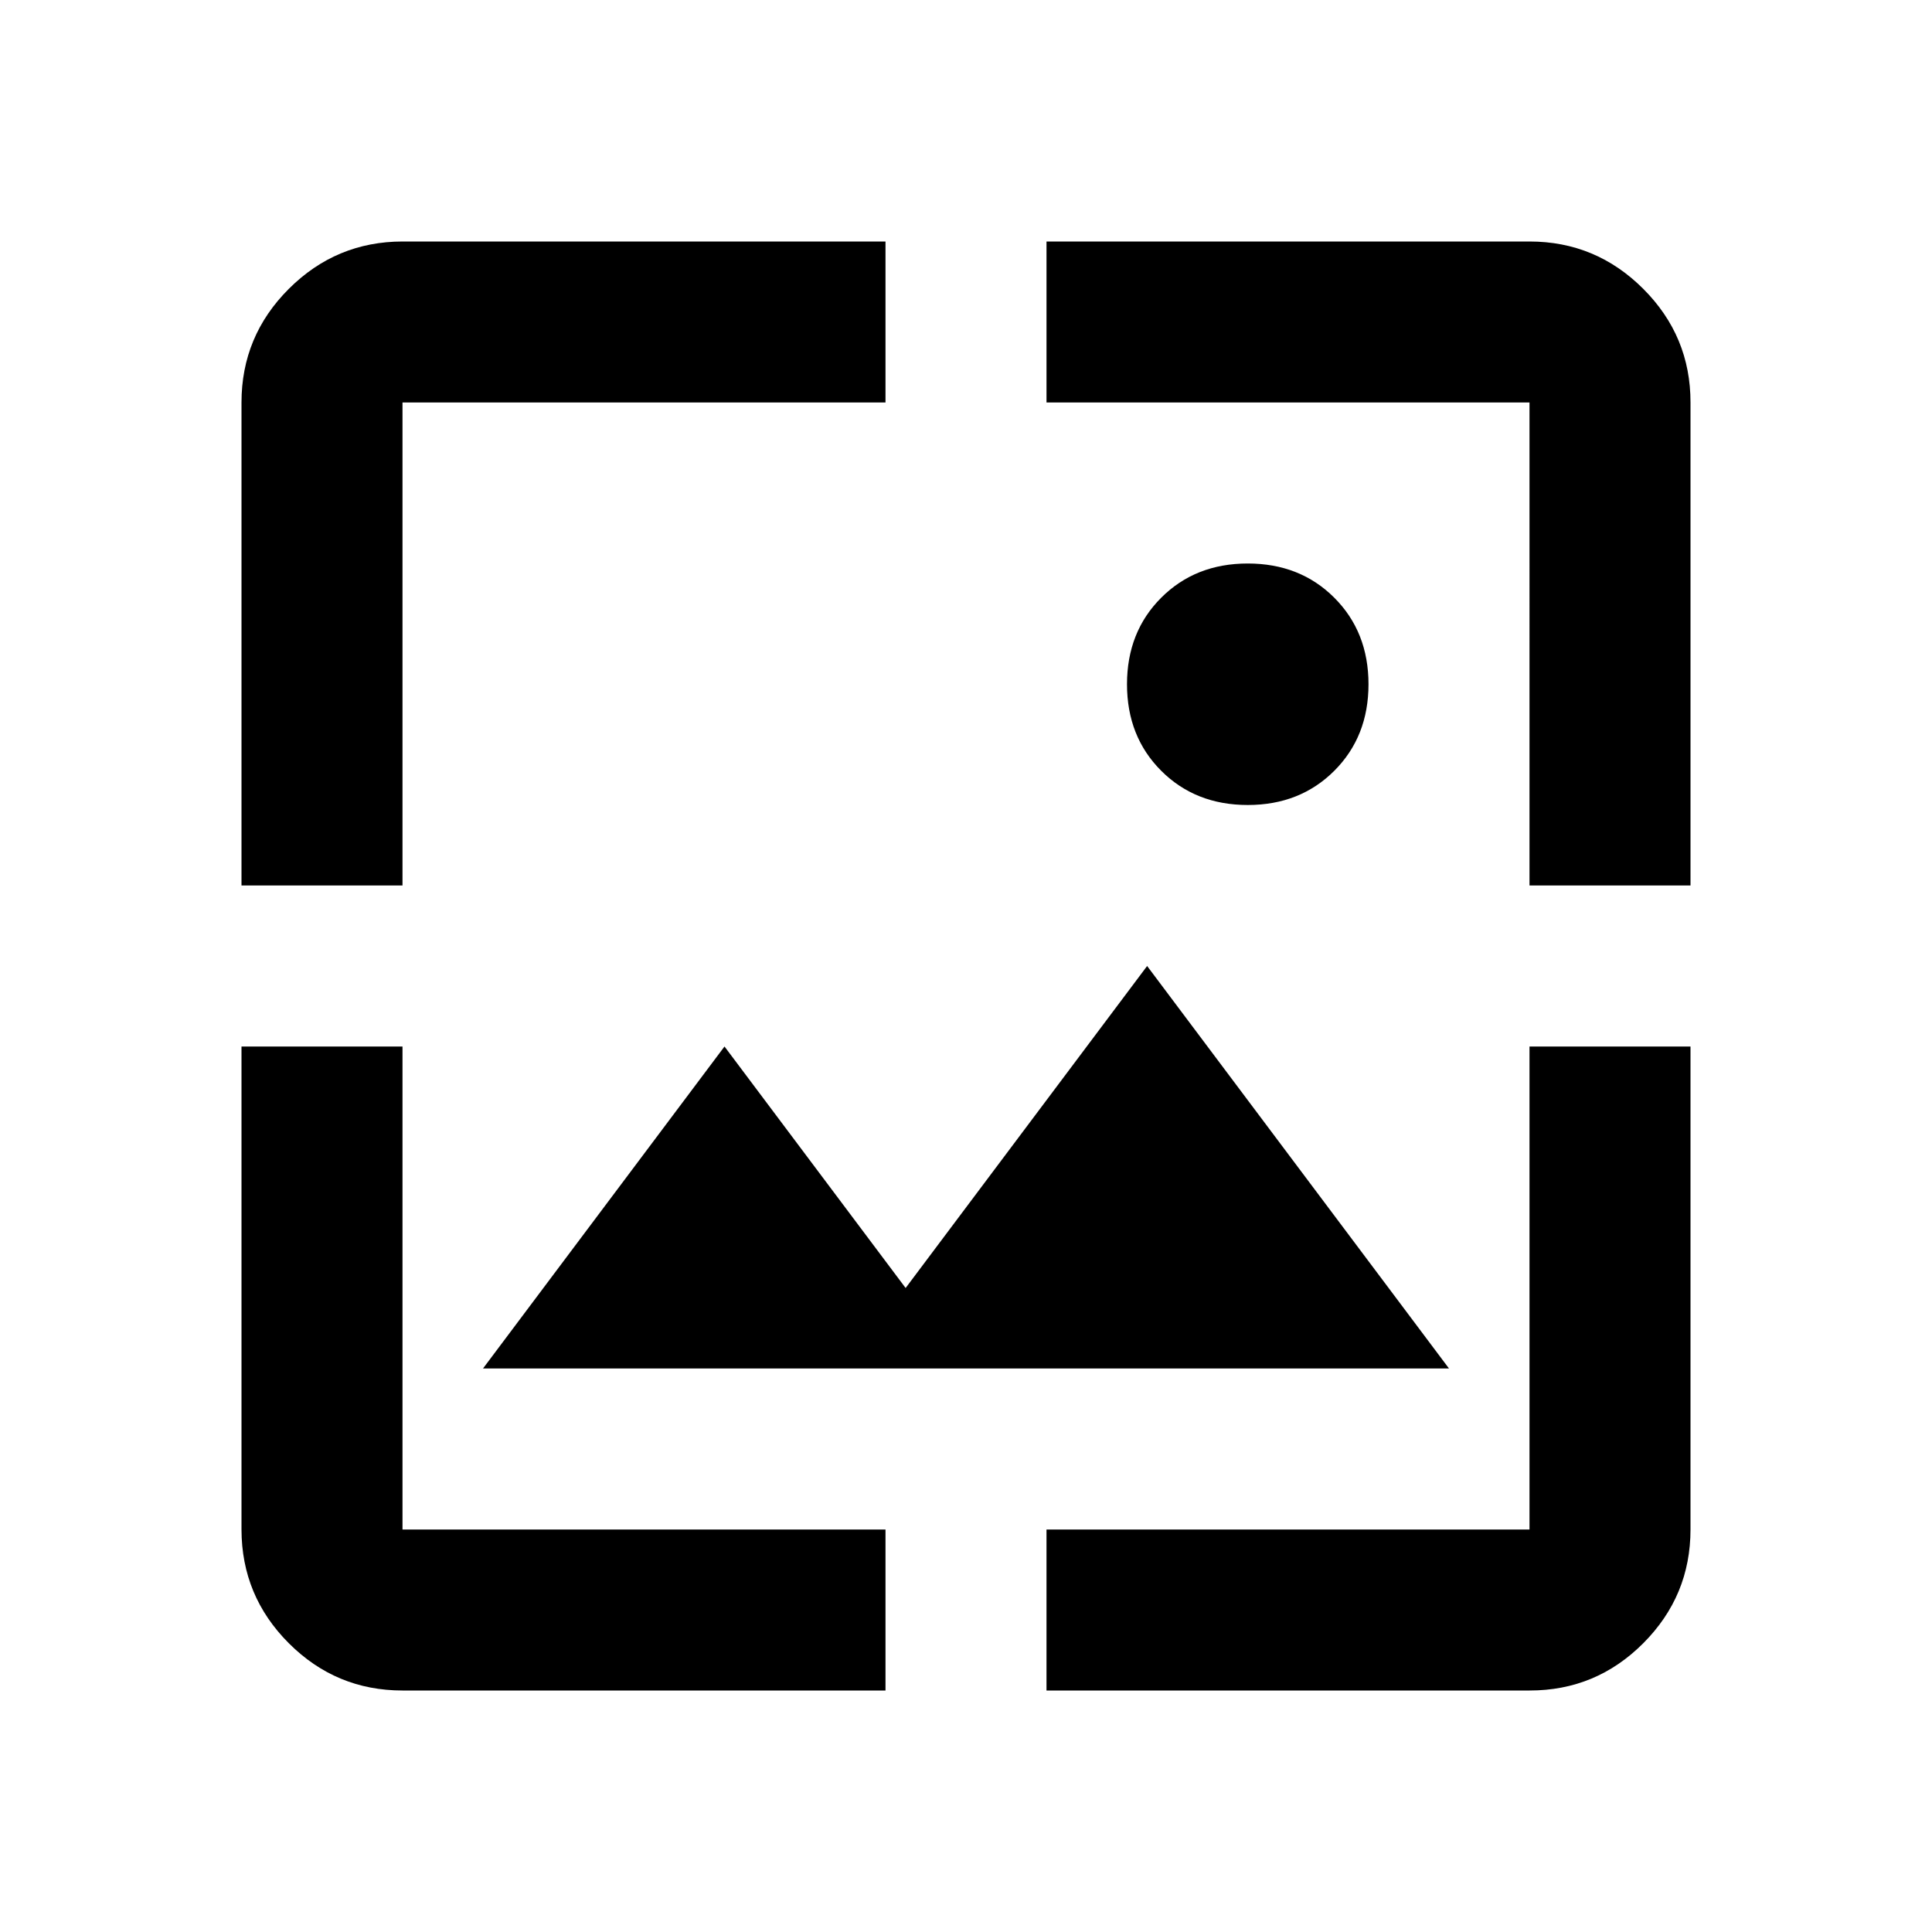 <?xml version="1.0" encoding="utf-8"?>
<!-- Generator: www.svgicons.com -->
<svg xmlns="http://www.w3.org/2000/svg" width="800" height="800" viewBox="0 0 24 24">
<path fill="currentColor" d="M5 21q-.825 0-1.412-.587T3 19v-6h2v6h6v2zm8 0v-2h6v-6h2v6q0 .825-.587 1.413T19 21zm-7-4l3-4l2.25 3l3-4L18 17zm-3-6V5q0-.825.588-1.412T5 3h6v2H5v6zm16 0V5h-6V3h6q.825 0 1.413.588T21 5v6zm-3.5-1q-.65 0-1.075-.425T14 8.5t.425-1.075T15.5 7t1.075.425T17 8.5t-.425 1.075T15.5 10"/>
</svg>